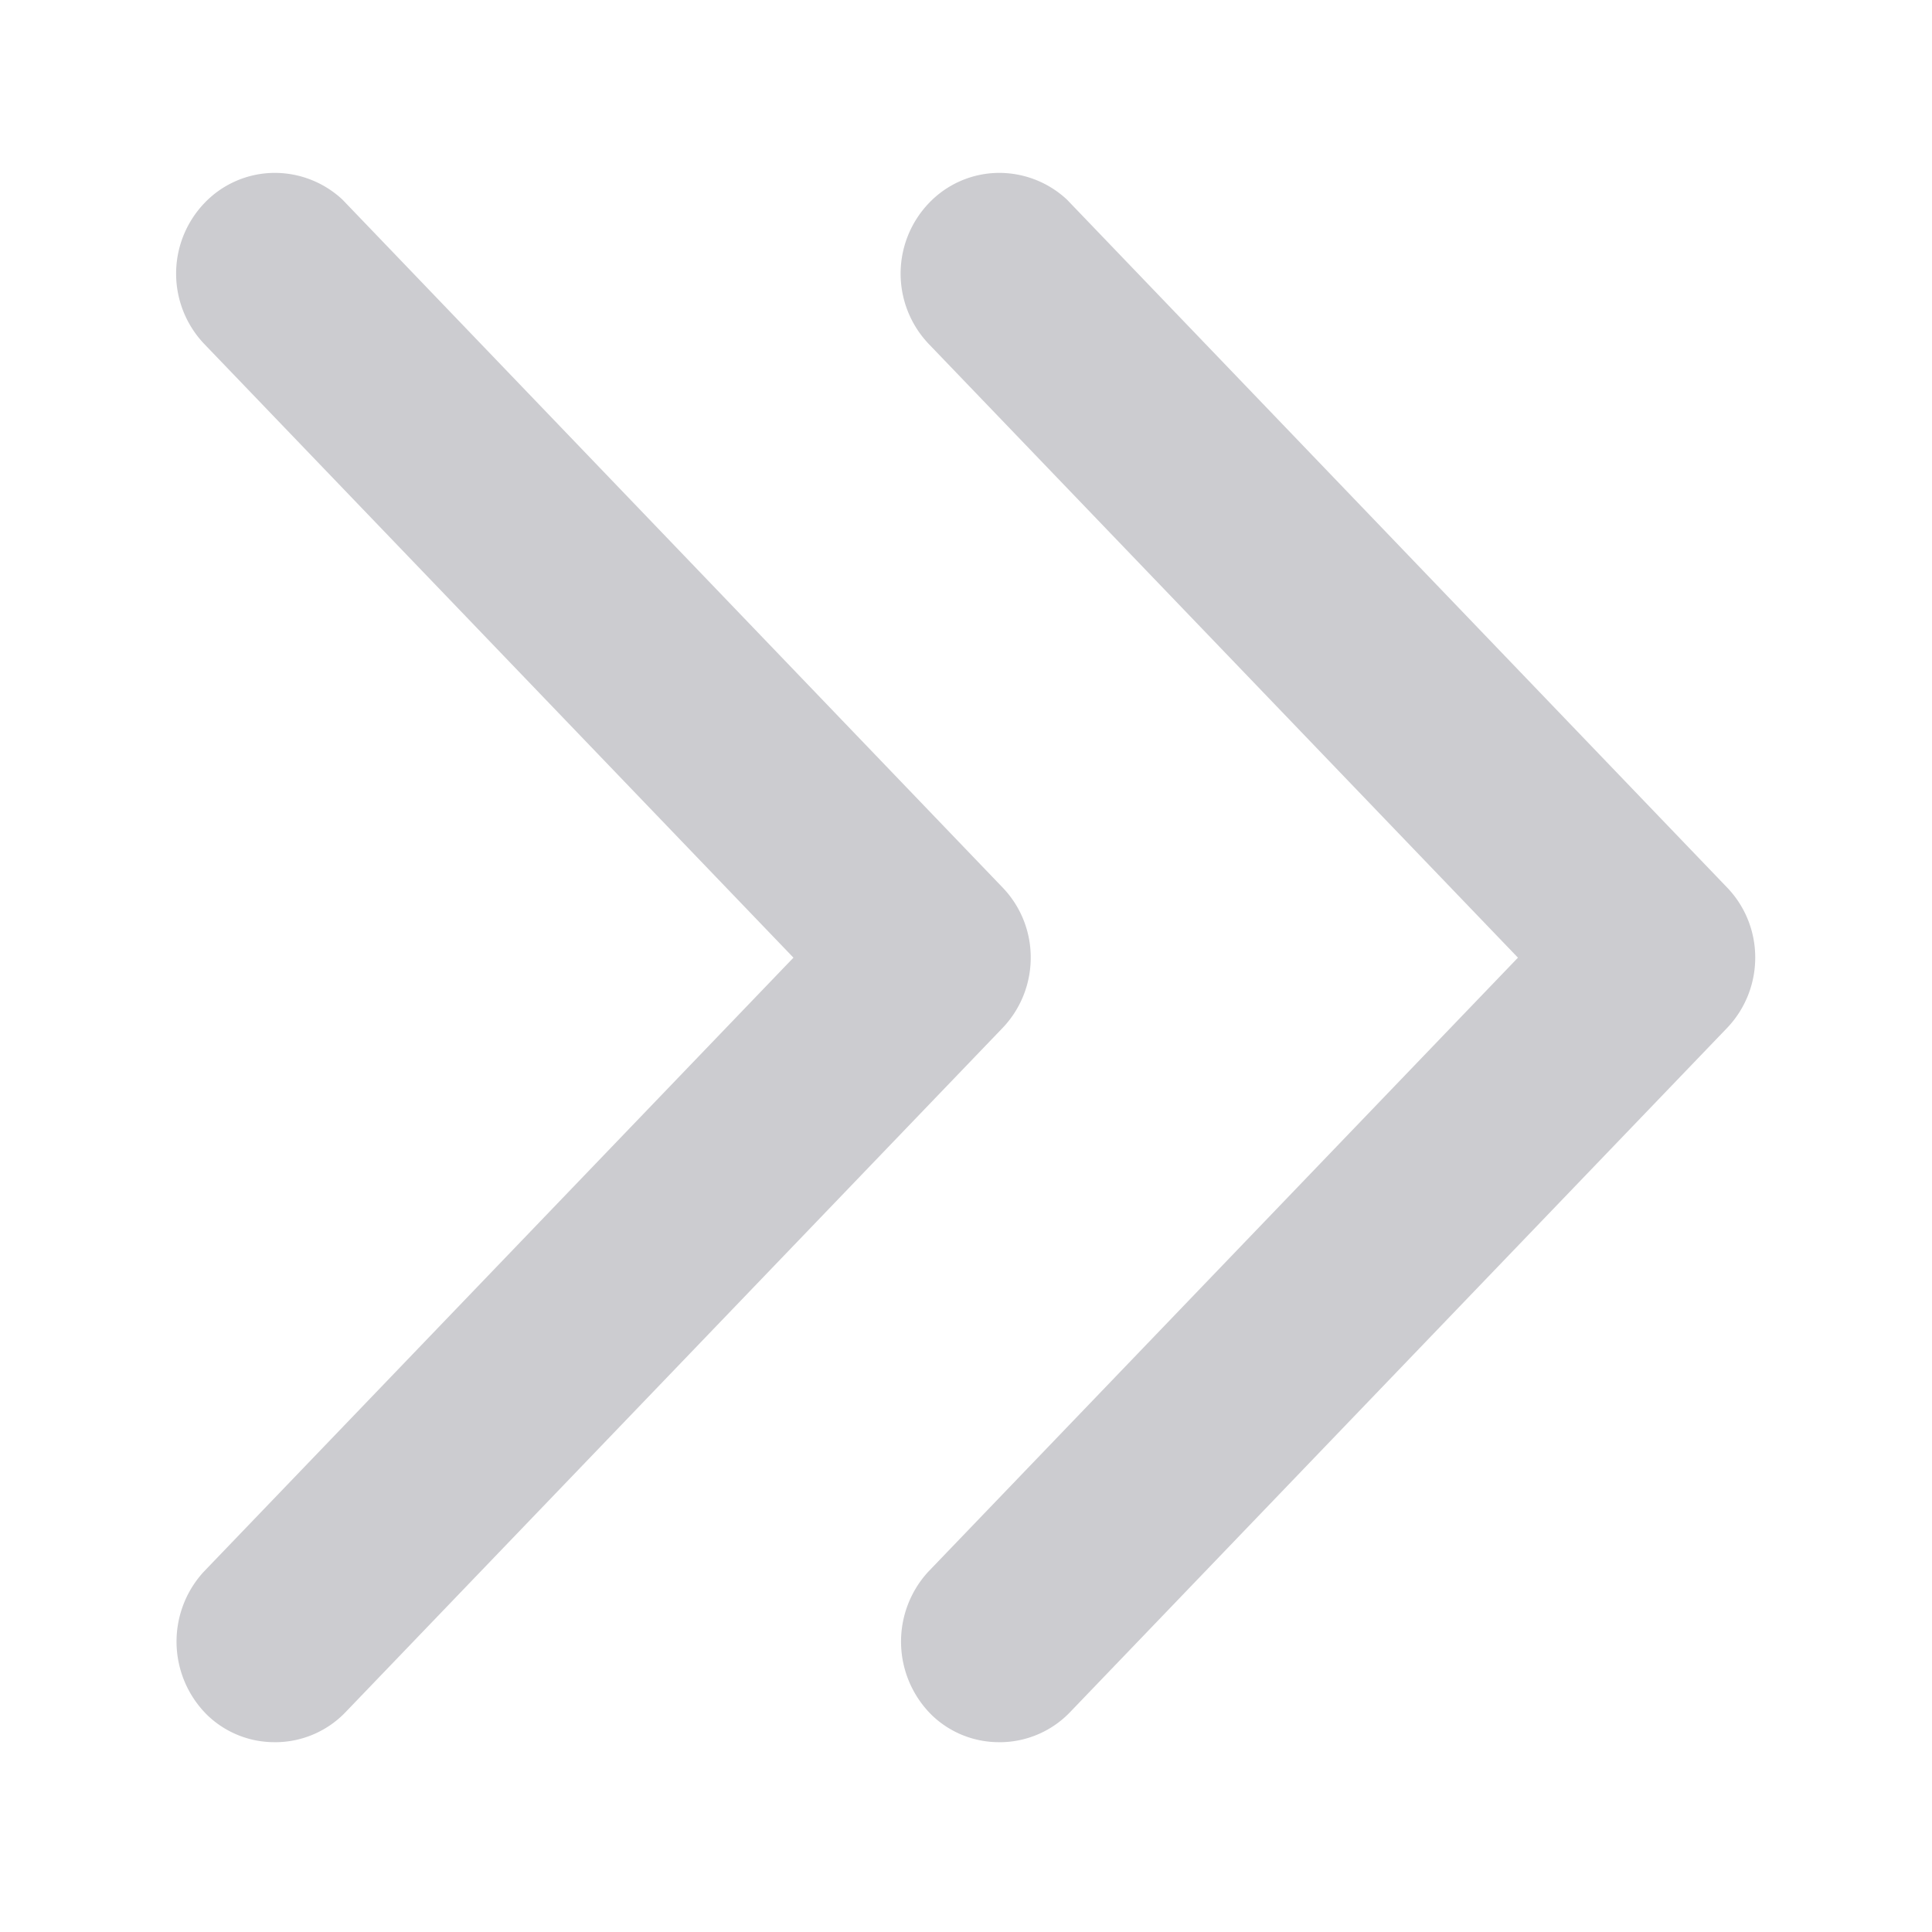 <svg xmlns="http://www.w3.org/2000/svg" width="16" height="16" viewBox="0 0 16 16">
    <defs>
        <style>
            .cls-2{fill:#ccccd0}
        </style>
    </defs>
    <g id="ico_16_arrow_prev_d" transform="rotate(-90 8 8)">
        <g id="레이어_1" transform="translate(-7.37 -1255.709)">
            <path id="사각형_16707" fill="rgba(123,125,129,0)" d="M0 0H16V16H0z" transform="translate(7.37 1255.709)"/>
        </g>
        <path id="패스_31427" d="M16.017 1267.753l5.7-5.47a.822.822 0 0 0 .221-.58.806.806 0 0 0-.254-.567.845.845 0 0 0-1.16 0l-5.085 4.882-5.088-4.886a.855.855 0 0 0-1.186.033.8.8 0 0 0-.223.558v.022a.808.808 0 0 0 .25.565l5.667 5.442a.842.842 0 0 0 .58.231.834.834 0 0 0 .578-.23z" class="cls-2" transform="translate(-7.37 -1253.447)"/>
        <path id="패스_47166" d="M16.017 1267.753l5.7-5.47a.822.822 0 0 0 .221-.58.806.806 0 0 0-.254-.567.845.845 0 0 0-1.16 0l-5.085 4.882-5.088-4.886a.855.855 0 0 0-1.186.033.8.8 0 0 0-.223.558v.022a.808.808 0 0 0 .25.565l5.667 5.442a.842.842 0 0 0 .58.231.834.834 0 0 0 .578-.23z" class="cls-2" transform="translate(-7.37 -1259.447)"/>
    </g>
</svg>
